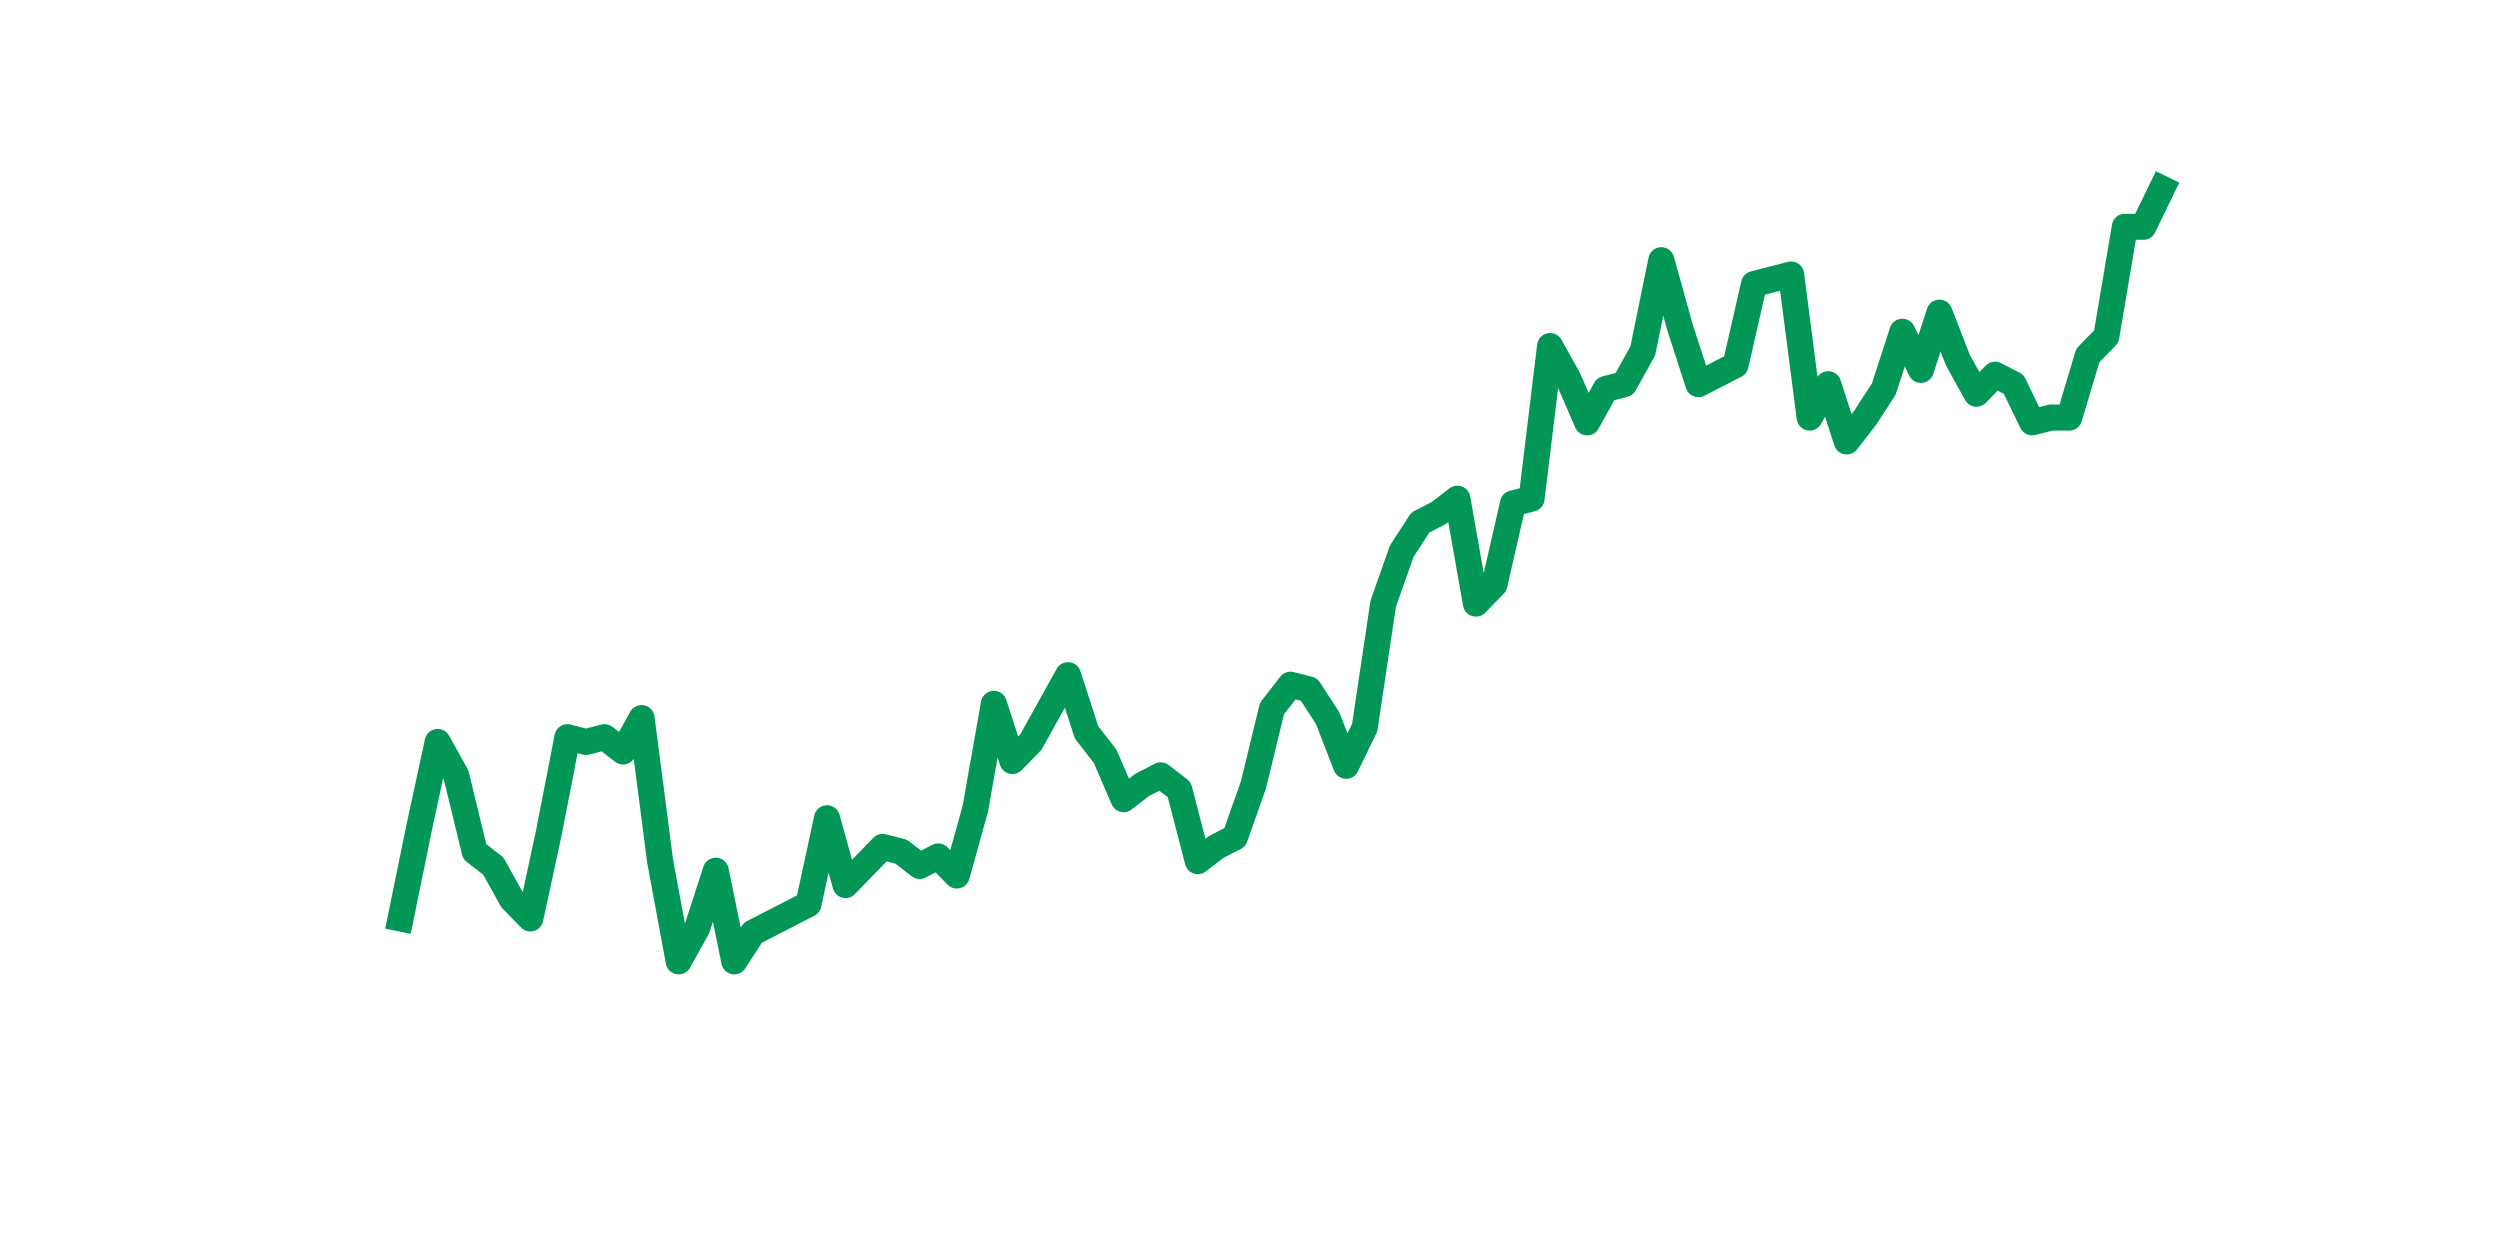 <?xml version="1.0" encoding="utf-8" standalone="no"?>
<!DOCTYPE svg PUBLIC "-//W3C//DTD SVG 1.1//EN"
  "http://www.w3.org/Graphics/SVG/1.1/DTD/svg11.dtd">
<svg xmlns:xlink="http://www.w3.org/1999/xlink" width="144pt" height="72pt" viewBox="0 0 144 72" xmlns="http://www.w3.org/2000/svg" version="1.1">
 <defs>
  <style type="text/css">*{stroke-linejoin: round; stroke-linecap: butt}</style>
 </defs>
 <g id="figure_1">
  <g id="patch_1">
   <path d="M 0 72 
L 144 72 
L 144 0 
L 0 0 
z
" style="fill: #ffffff"/>
  </g>
  <g id="axes_1">
   <g id="line2d_1">
    <path d="M 23.073 52.902 
L 24.141 47.682 
L 25.209 42.736 
L 26.277 44.659 
L 27.344 49.055 
L 28.412 49.88 
L 29.48 51.803 
L 30.548 52.902 
L 31.616 47.956 
L 32.684 42.461 
L 33.752 42.736 
L 34.82 42.461 
L 35.888 43.286 
L 36.956 41.362 
L 38.024 49.605 
L 39.092 55.375 
L 40.16 53.451 
L 41.228 50.154 
L 42.296 55.375 
L 43.364 53.726 
L 44.432 53.177 
L 45.5 52.627 
L 46.567 52.078 
L 47.635 47.132 
L 48.703 50.979 
L 49.771 49.88 
L 50.839 48.781 
L 51.907 49.055 
L 52.975 49.88 
L 54.043 49.33 
L 55.111 50.429 
L 56.179 46.583 
L 57.247 40.538 
L 58.315 43.835 
L 59.383 42.736 
L 60.451 40.813 
L 61.519 38.89 
L 62.587 42.187 
L 63.655 43.56 
L 64.722 46.033 
L 65.79 45.209 
L 66.858 44.659 
L 67.926 45.484 
L 68.994 49.605 
L 70.062 48.781 
L 71.13 48.231 
L 72.198 45.209 
L 73.266 40.813 
L 74.334 39.439 
L 75.402 39.714 
L 76.47 41.362 
L 77.538 44.11 
L 78.606 41.912 
L 79.674 34.768 
L 80.742 31.746 
L 81.81 30.098 
L 82.878 29.548 
L 83.945 28.724 
L 85.013 34.768 
L 86.081 33.669 
L 87.149 28.999 
L 88.217 28.724 
L 89.285 19.932 
L 90.353 21.855 
L 91.421 24.328 
L 92.489 22.405 
L 93.557 22.13 
L 94.625 20.207 
L 95.693 14.987 
L 96.761 18.833 
L 97.829 22.13 
L 98.897 21.581 
L 99.965 21.031 
L 101.033 16.36 
L 102.1 16.086 
L 103.168 15.811 
L 104.236 24.053 
L 105.304 22.13 
L 106.372 25.427 
L 107.44 24.053 
L 108.508 22.405 
L 109.576 19.108 
L 110.644 21.306 
L 111.712 18.009 
L 112.78 20.756 
L 113.848 22.68 
L 114.916 21.581 
L 115.984 22.13 
L 117.052 24.328 
L 118.12 24.053 
L 119.188 24.053 
L 120.256 20.482 
L 121.323 19.383 
L 122.391 13.063 
L 123.459 13.063 
L 124.527 10.865 
" clip-path="url(#pc3c8564f0b)" style="fill: none; stroke: #029756; stroke-width: 1.5; stroke-linecap: square"/>
   </g>
  </g>
 </g>
 <defs>
  <clipPath id="pc3c8564f0b">
   <rect x="18" y="8.64" width="111.6" height="48.96"/>
  </clipPath>
 </defs>
</svg>
